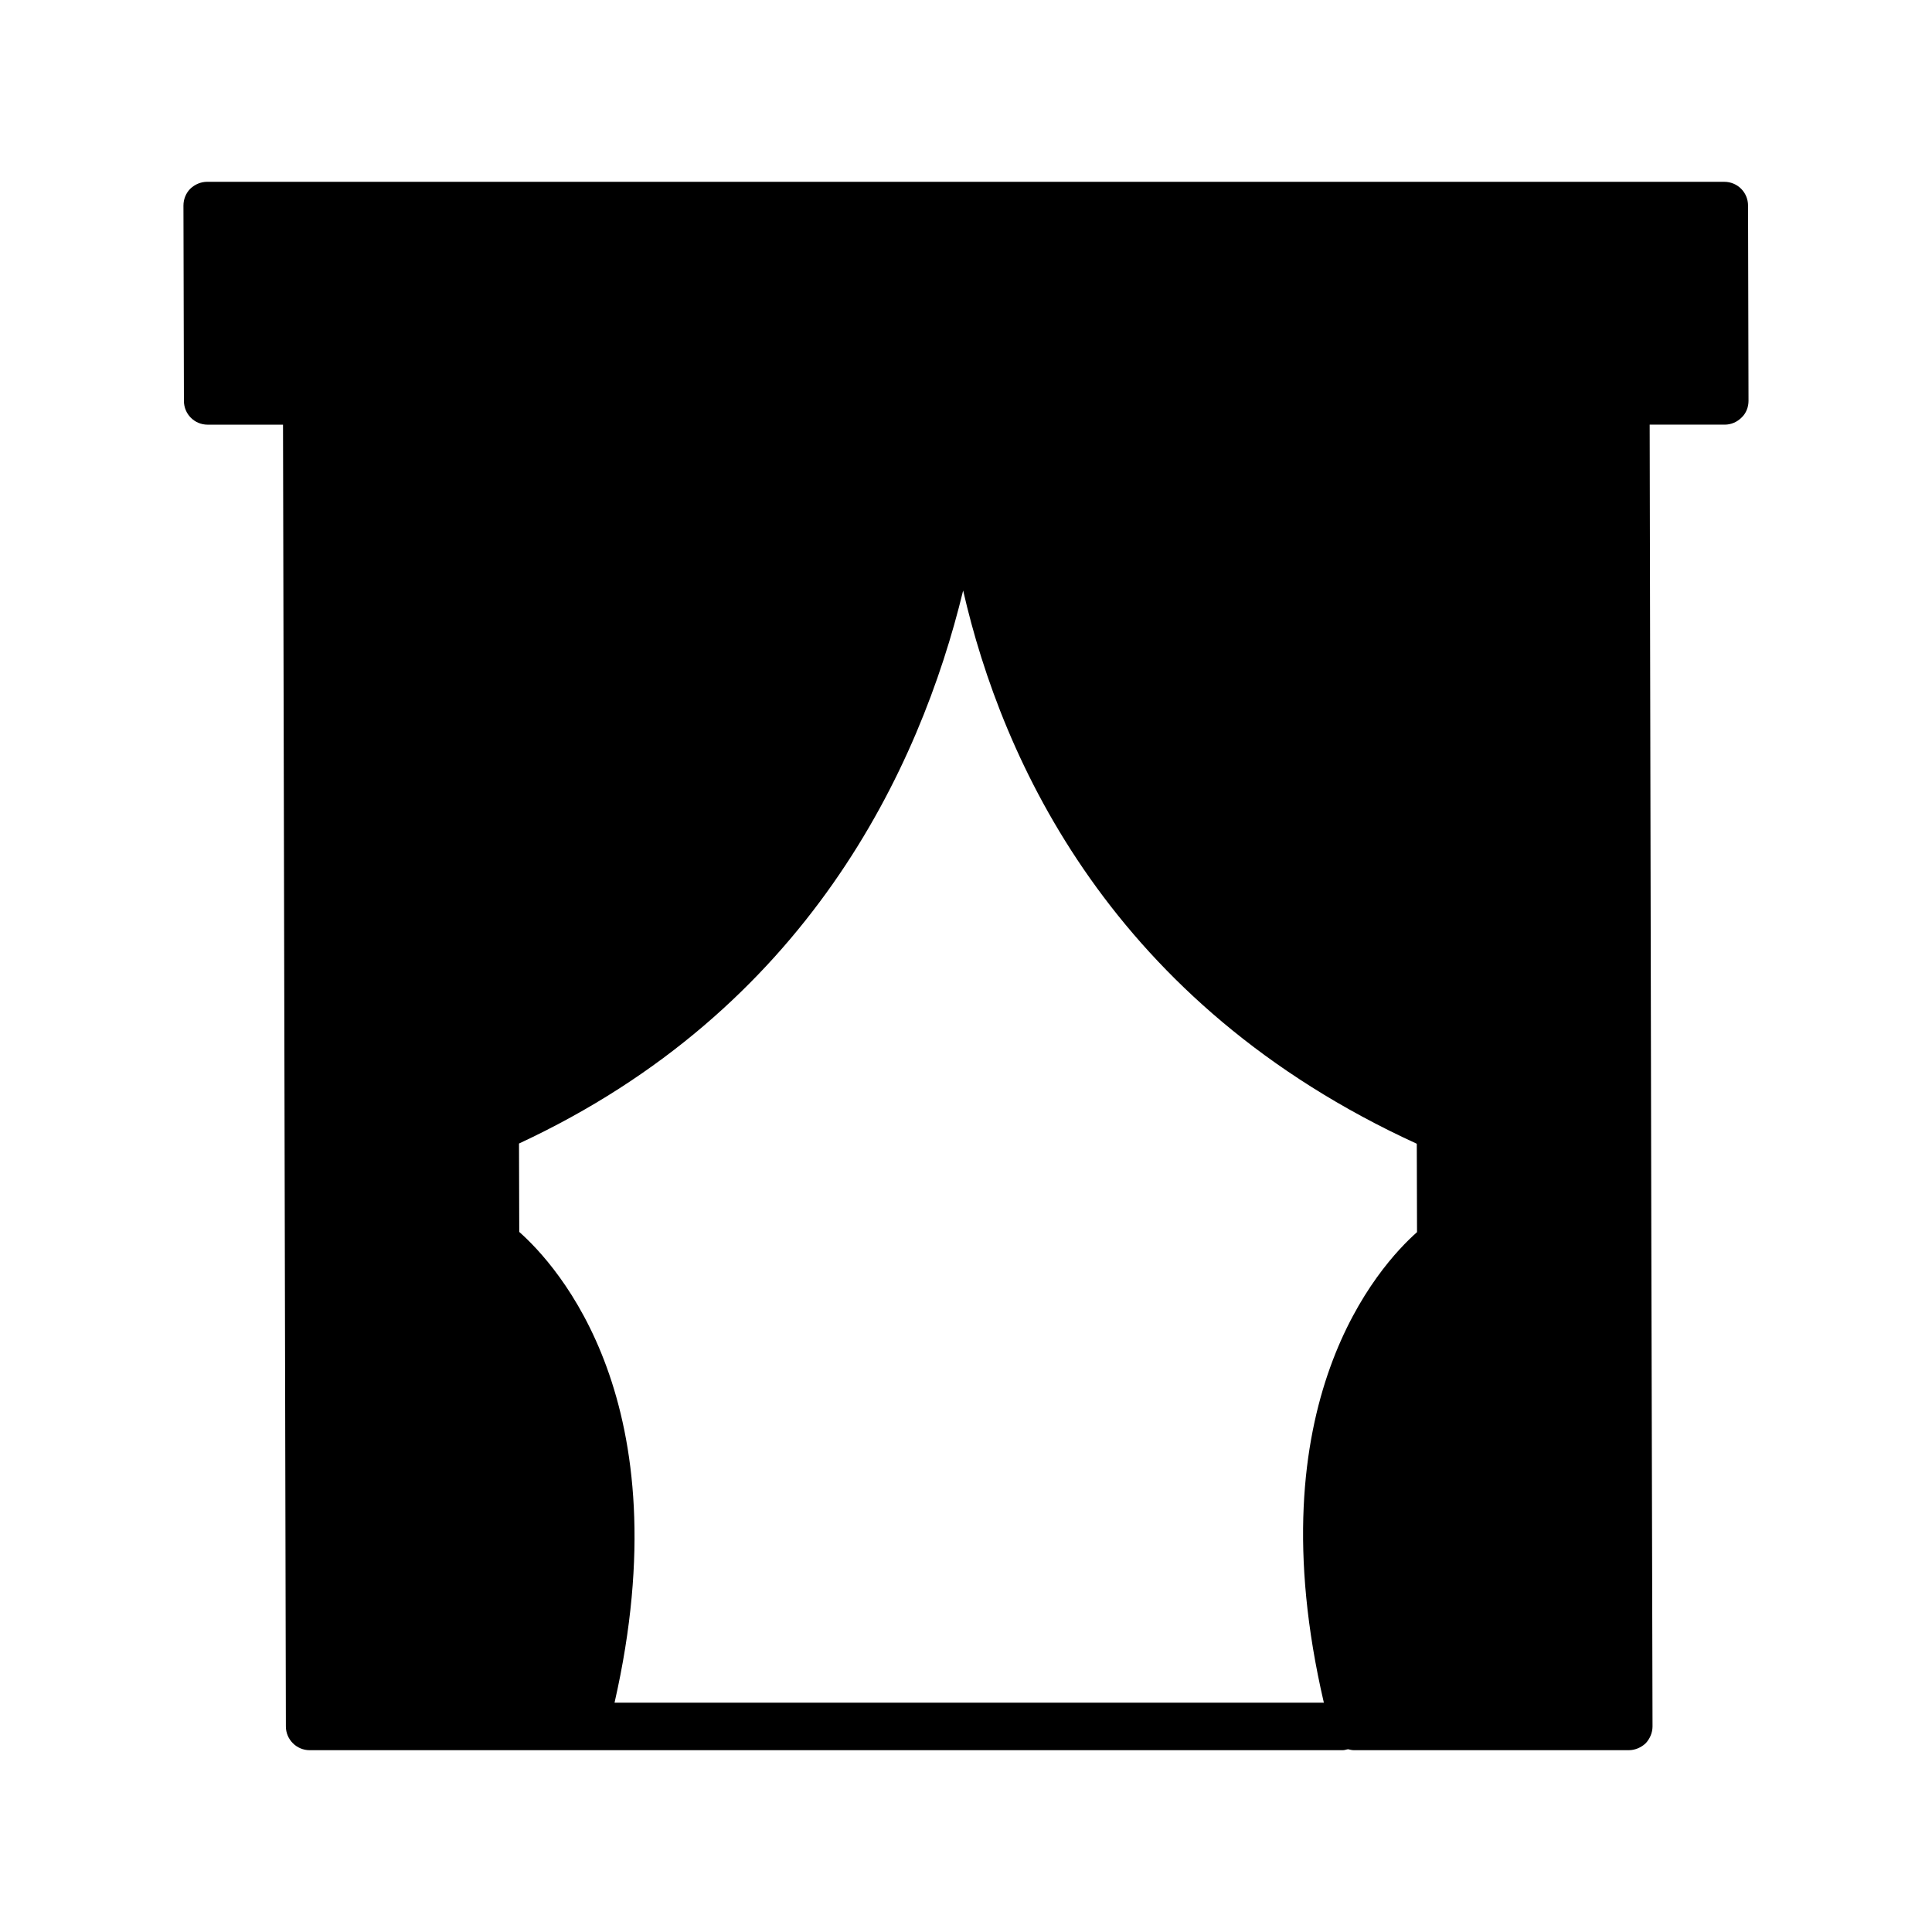 <?xml version="1.0" encoding="UTF-8"?>
<!-- Uploaded to: SVG Repo, www.svgrepo.com, Generator: SVG Repo Mixer Tools -->
<svg fill="#000000" width="800px" height="800px" version="1.1" viewBox="144 144 512 512" xmlns="http://www.w3.org/2000/svg">
 <path d="m607.25 198.48c0-3.465-2.769-6.297-6.297-6.297l-402.04-0.004c-1.699 0-3.273 0.691-4.473 1.828-1.195 1.195-1.824 2.832-1.824 4.473l0.125 51.766c0 3.465 2.769 6.297 6.297 6.297h19.965l0.758 344.98c0 3.465 2.836 6.297 6.297 6.297h273.82c0.504 0 0.883-0.191 1.387-0.254 0.504 0.129 1.008 0.254 1.574 0.254h72.801c1.637 0 3.273-0.691 4.473-1.828 1.133-1.195 1.824-2.832 1.824-4.469l-0.316-128.03-0.062-30.418-0.379-186.54h19.898c1.699 0 3.273-0.691 4.473-1.891 1.195-1.133 1.824-2.769 1.824-4.406zm-112.41 396.75h-187.98c18.137-79.664-15.305-115.94-25.254-124.76l-0.062-23.426c76.391-35.52 106.24-99.312 117.7-146.55 10.328 45.09 39.359 109.58 120.22 146.61l0.062 23.426c-9.949 8.816-43.203 45.156-24.688 124.7z"/>
</svg>